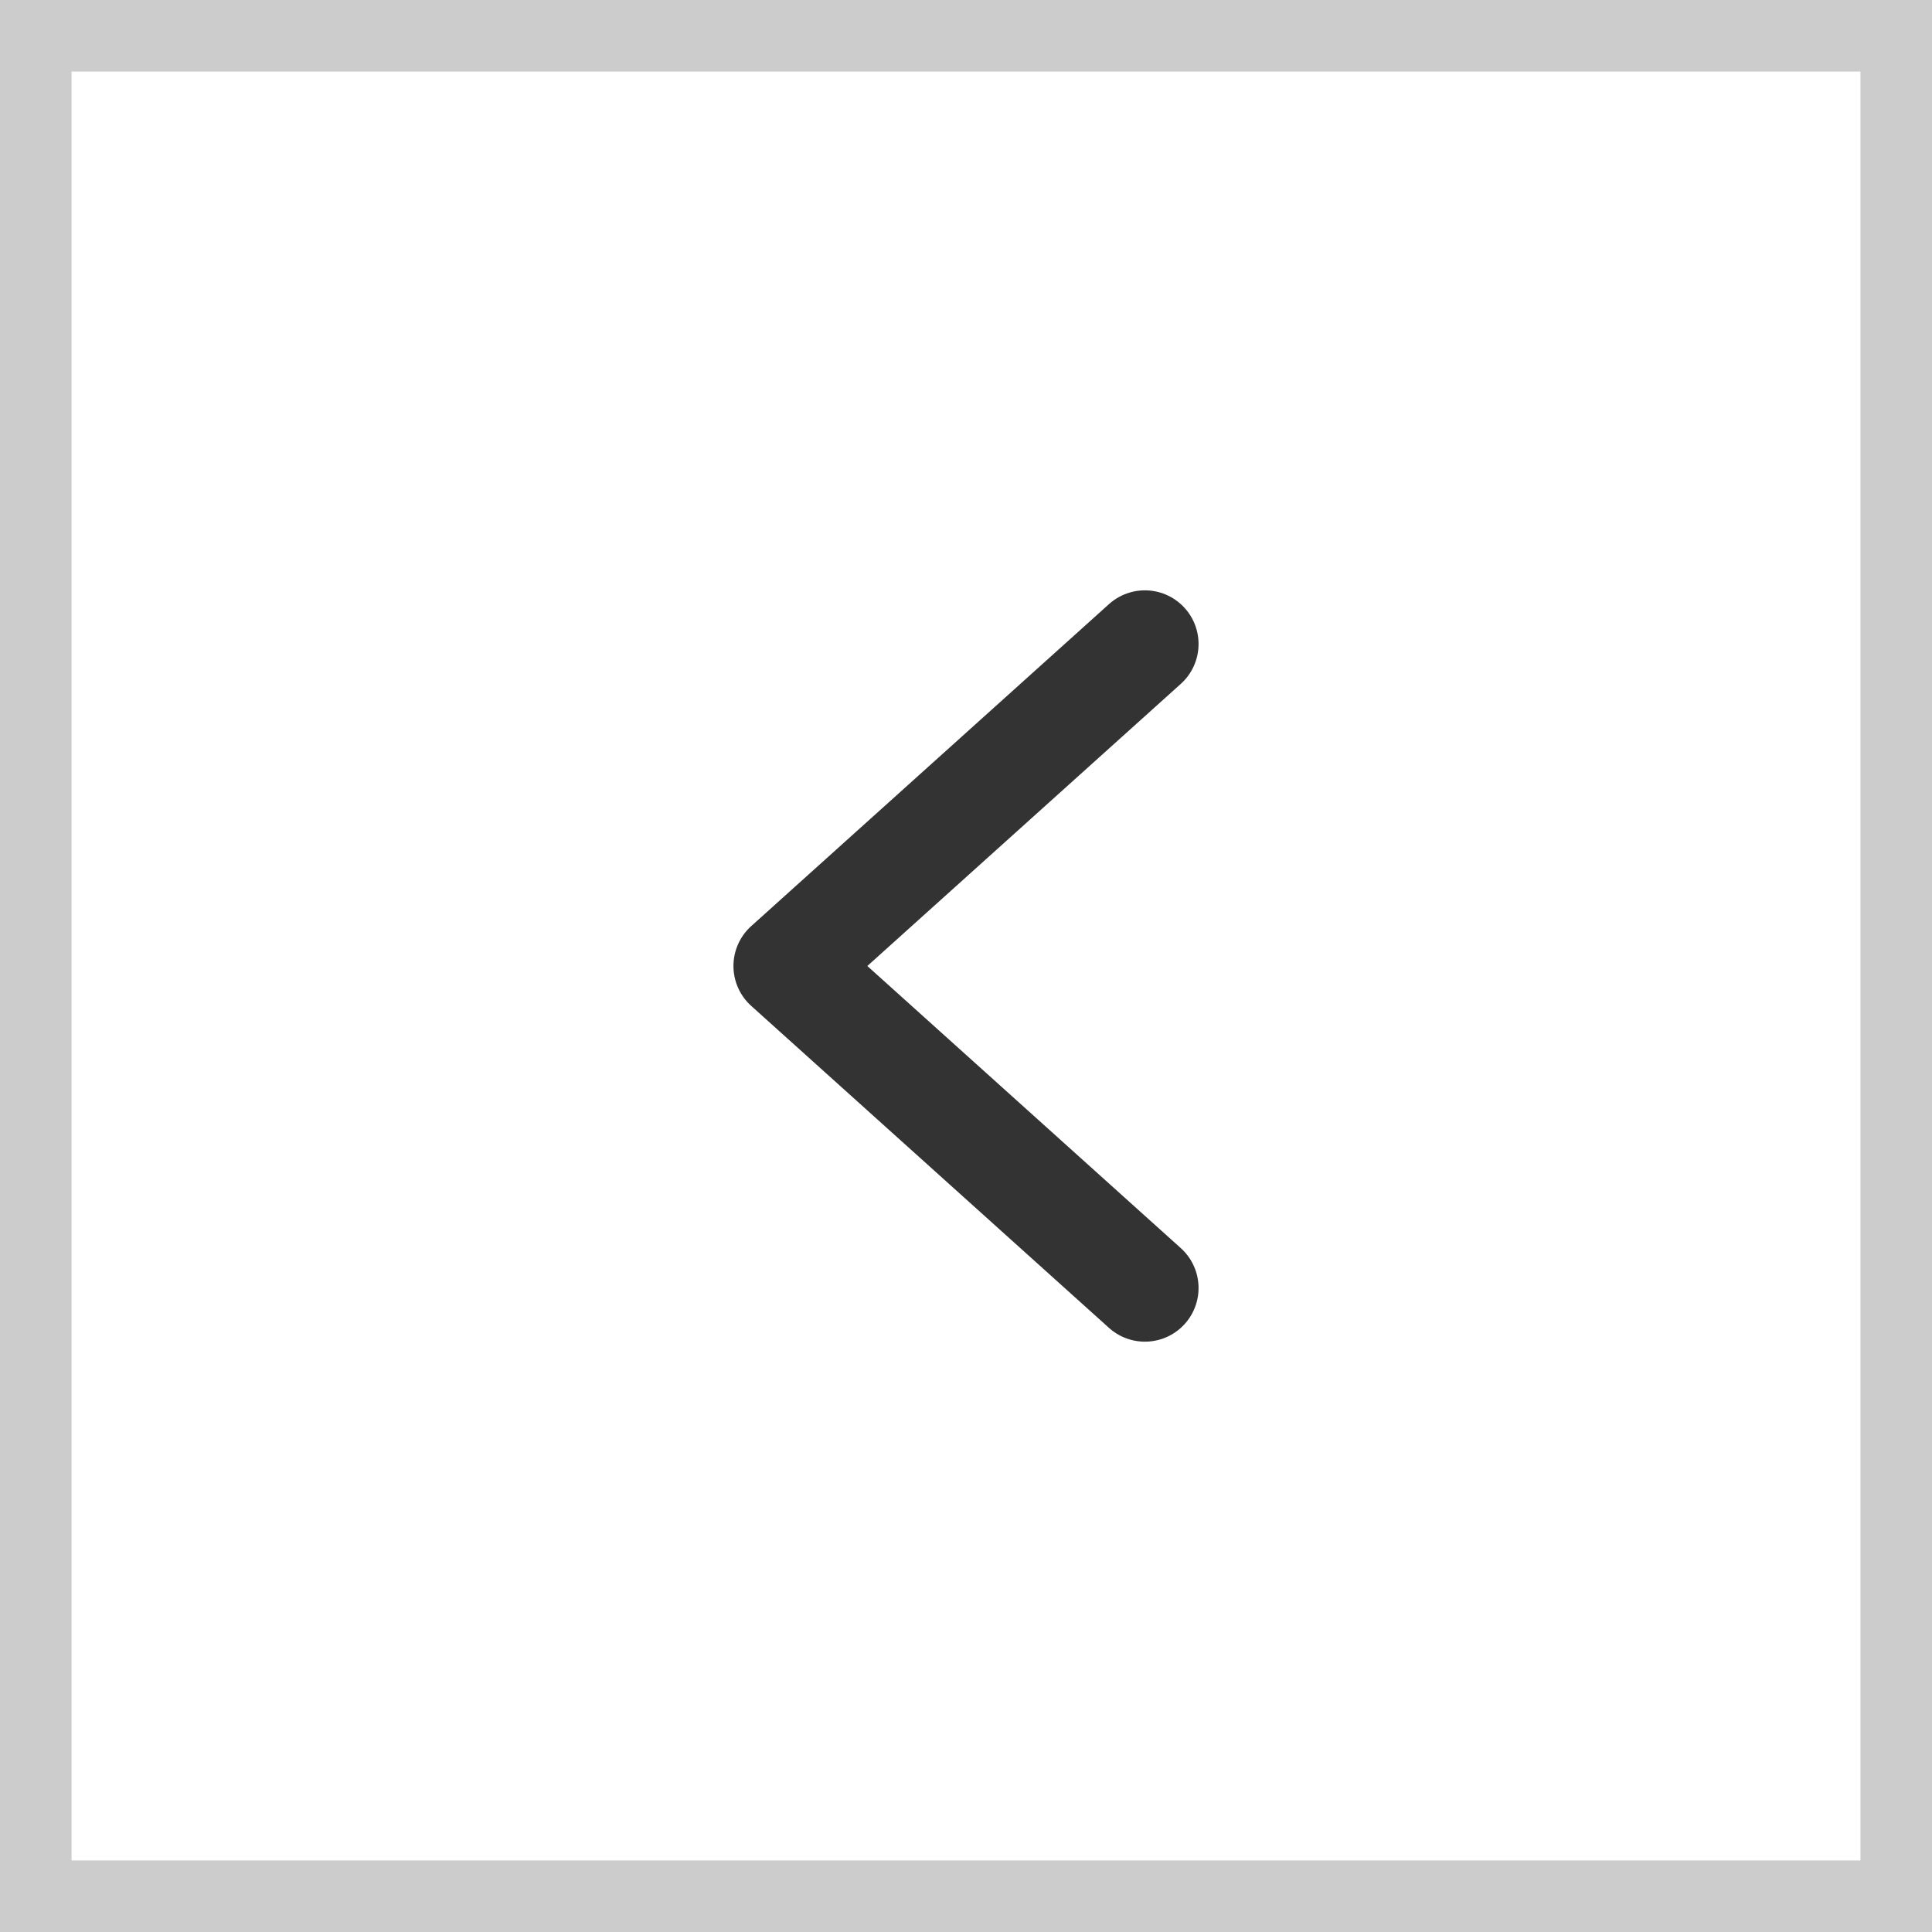 <svg width="27" height="27" viewBox="0 0 27 27" fill="none" xmlns="http://www.w3.org/2000/svg">
<path d="M16 9L11 13.5L16 18" stroke="#333333" stroke-width="1.5" stroke-linecap="round" stroke-linejoin="round"/>
<rect x="0.5" y="0.5" width="26" height="26" stroke="#CCCCCC"/>
</svg>
